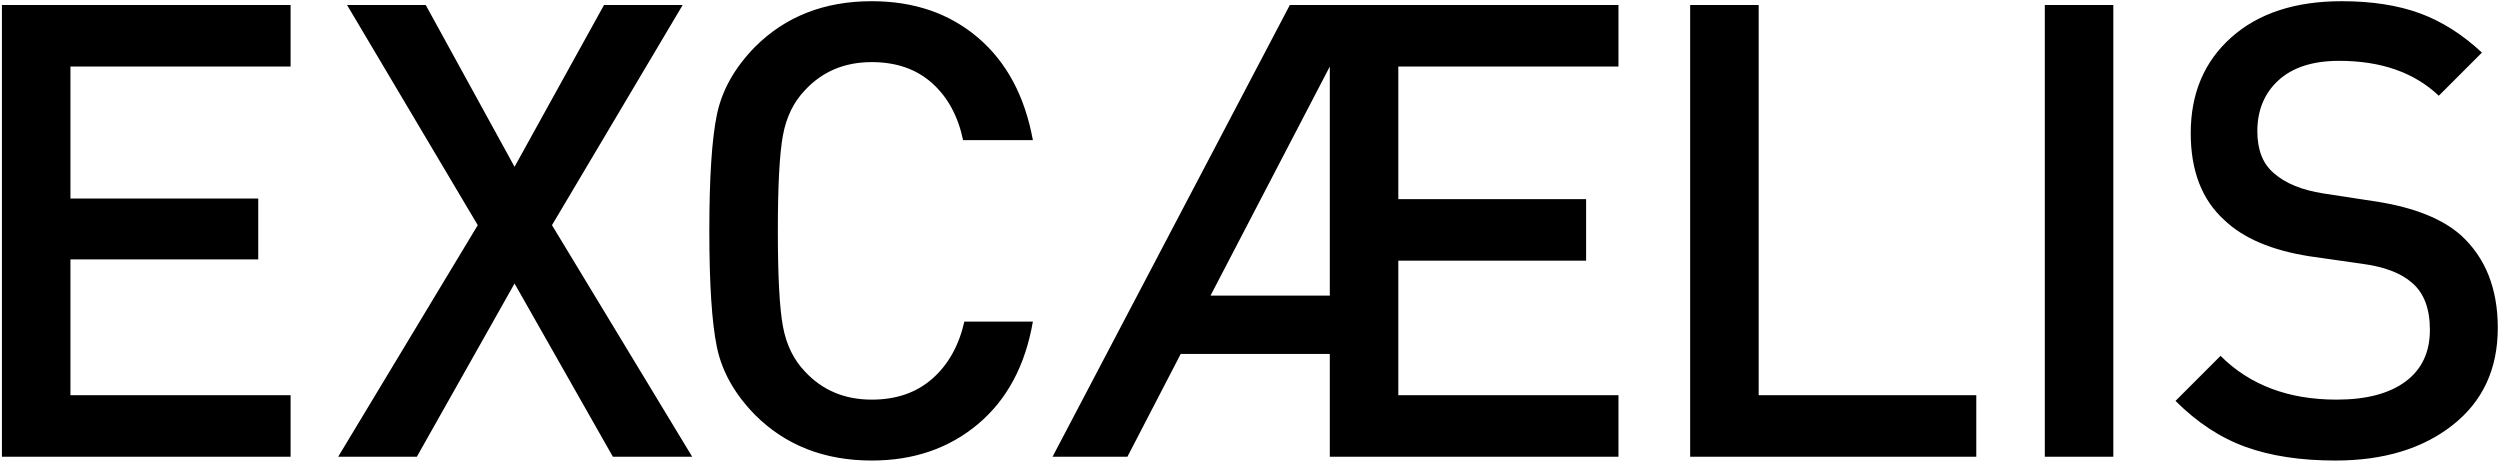 <svg
 xmlns="http://www.w3.org/2000/svg"
 xmlns:xlink="http://www.w3.org/1999/xlink"
 width="905px" height="167px">
<path fill-rule="evenodd"  fill="rgb(0, 0, 0)"
 d="M846.784,22.025 C837.289,22.025 829.979,24.361 824.851,29.030 C819.720,33.702 817.157,39.864 817.157,47.518 C817.157,54.257 819.145,59.310 823.129,62.676 C827.263,66.351 833.234,68.801 841.043,70.025 L860.564,73.011 C874.035,75.157 884.141,79.212 890.880,85.183 C899.758,93.300 904.200,104.475 904.200,118.714 C904.200,133.567 898.764,145.280 887.894,153.853 C877.021,162.429 862.861,166.714 845.406,166.714 C832.850,166.714 822.016,165.070 812.909,161.776 C803.797,158.486 795.339,152.934 787.531,145.126 L803.837,128.819 C814.401,139.384 828.411,144.666 845.866,144.666 C856.581,144.666 864.888,142.484 870.784,138.121 C876.676,133.757 879.626,127.520 879.626,119.403 C879.626,111.749 877.480,106.083 873.196,102.408 C869.212,98.888 863.241,96.591 855.282,95.518 L835.990,92.762 C822.361,90.620 812.105,86.256 805.215,79.671 C797.098,72.322 793.043,61.836 793.043,48.207 C793.043,33.817 797.941,22.255 807.741,13.528 C817.538,4.800 830.858,0.437 847.703,0.437 C858.572,0.437 867.989,1.894 875.952,4.800 C883.911,7.711 891.414,12.458 898.459,19.040 L882.842,34.657 C873.960,26.238 861.942,22.025 846.784,22.025 ZM740.220,1.815 L765.023,1.815 L765.023,165.336 L740.220,165.336 L740.220,1.815 ZM611.837,1.815 L636.641,1.815 L636.641,143.059 L715.416,143.059 L715.416,165.336 L611.837,165.336 L611.837,1.815 ZM481.388,128.130 L427.416,128.130 L408.125,165.336 L381.024,165.336 L466.919,1.815 L585.885,1.815 L585.885,24.092 L506.191,24.092 L506.191,72.092 L574.172,72.092 L574.172,94.370 L506.191,94.370 L506.191,143.059 L585.885,143.059 L585.885,165.336 L481.388,165.336 L481.388,128.130 ZM481.388,24.092 L438.211,107.001 L481.388,107.001 L481.388,24.092 ZM291.455,134.561 C297.731,141.300 305.769,144.666 315.570,144.666 C324.448,144.666 331.761,142.140 337.503,137.087 C343.244,132.035 347.109,125.145 349.101,116.417 L373.904,116.417 C371.149,132.343 364.524,144.706 354.039,153.508 C343.549,162.314 330.728,166.714 315.570,166.714 C298.420,166.714 284.335,161.202 273.311,150.178 C265.962,142.678 261.369,134.525 259.531,125.719 C257.694,116.916 256.775,102.867 256.775,83.575 C256.775,64.284 257.694,50.238 259.531,41.432 C261.369,32.629 265.962,24.476 273.311,16.973 C284.335,5.949 298.420,0.437 315.570,0.437 C330.878,0.437 343.704,4.840 354.039,13.642 C364.373,22.449 370.994,34.811 373.904,50.733 L348.641,50.733 C346.804,42.006 343.050,35.116 337.388,30.064 C331.722,25.011 324.448,22.485 315.570,22.485 C305.769,22.485 297.731,25.854 291.455,32.590 C287.321,36.878 284.640,42.351 283.417,49.011 C282.189,55.671 281.579,67.194 281.579,83.575 C281.579,99.961 282.189,111.480 283.417,118.140 C284.640,124.800 287.321,130.276 291.455,134.561 ZM221.867,165.336 L186.268,102.638 L150.900,165.336 L122.422,165.336 L172.948,81.508 L125.637,1.815 L154.115,1.815 L186.268,60.379 L218.651,1.815 L247.130,1.815 L199.819,81.508 L250.575,165.336 L221.867,165.336 ZM0.699,1.815 L105.197,1.815 L105.197,24.092 L25.503,24.092 L25.503,71.862 L93.484,71.862 L93.484,93.910 L25.503,93.910 L25.503,143.059 L105.197,143.059 L105.197,165.336 L0.699,165.336 L0.699,1.815 Z"/>
</svg>